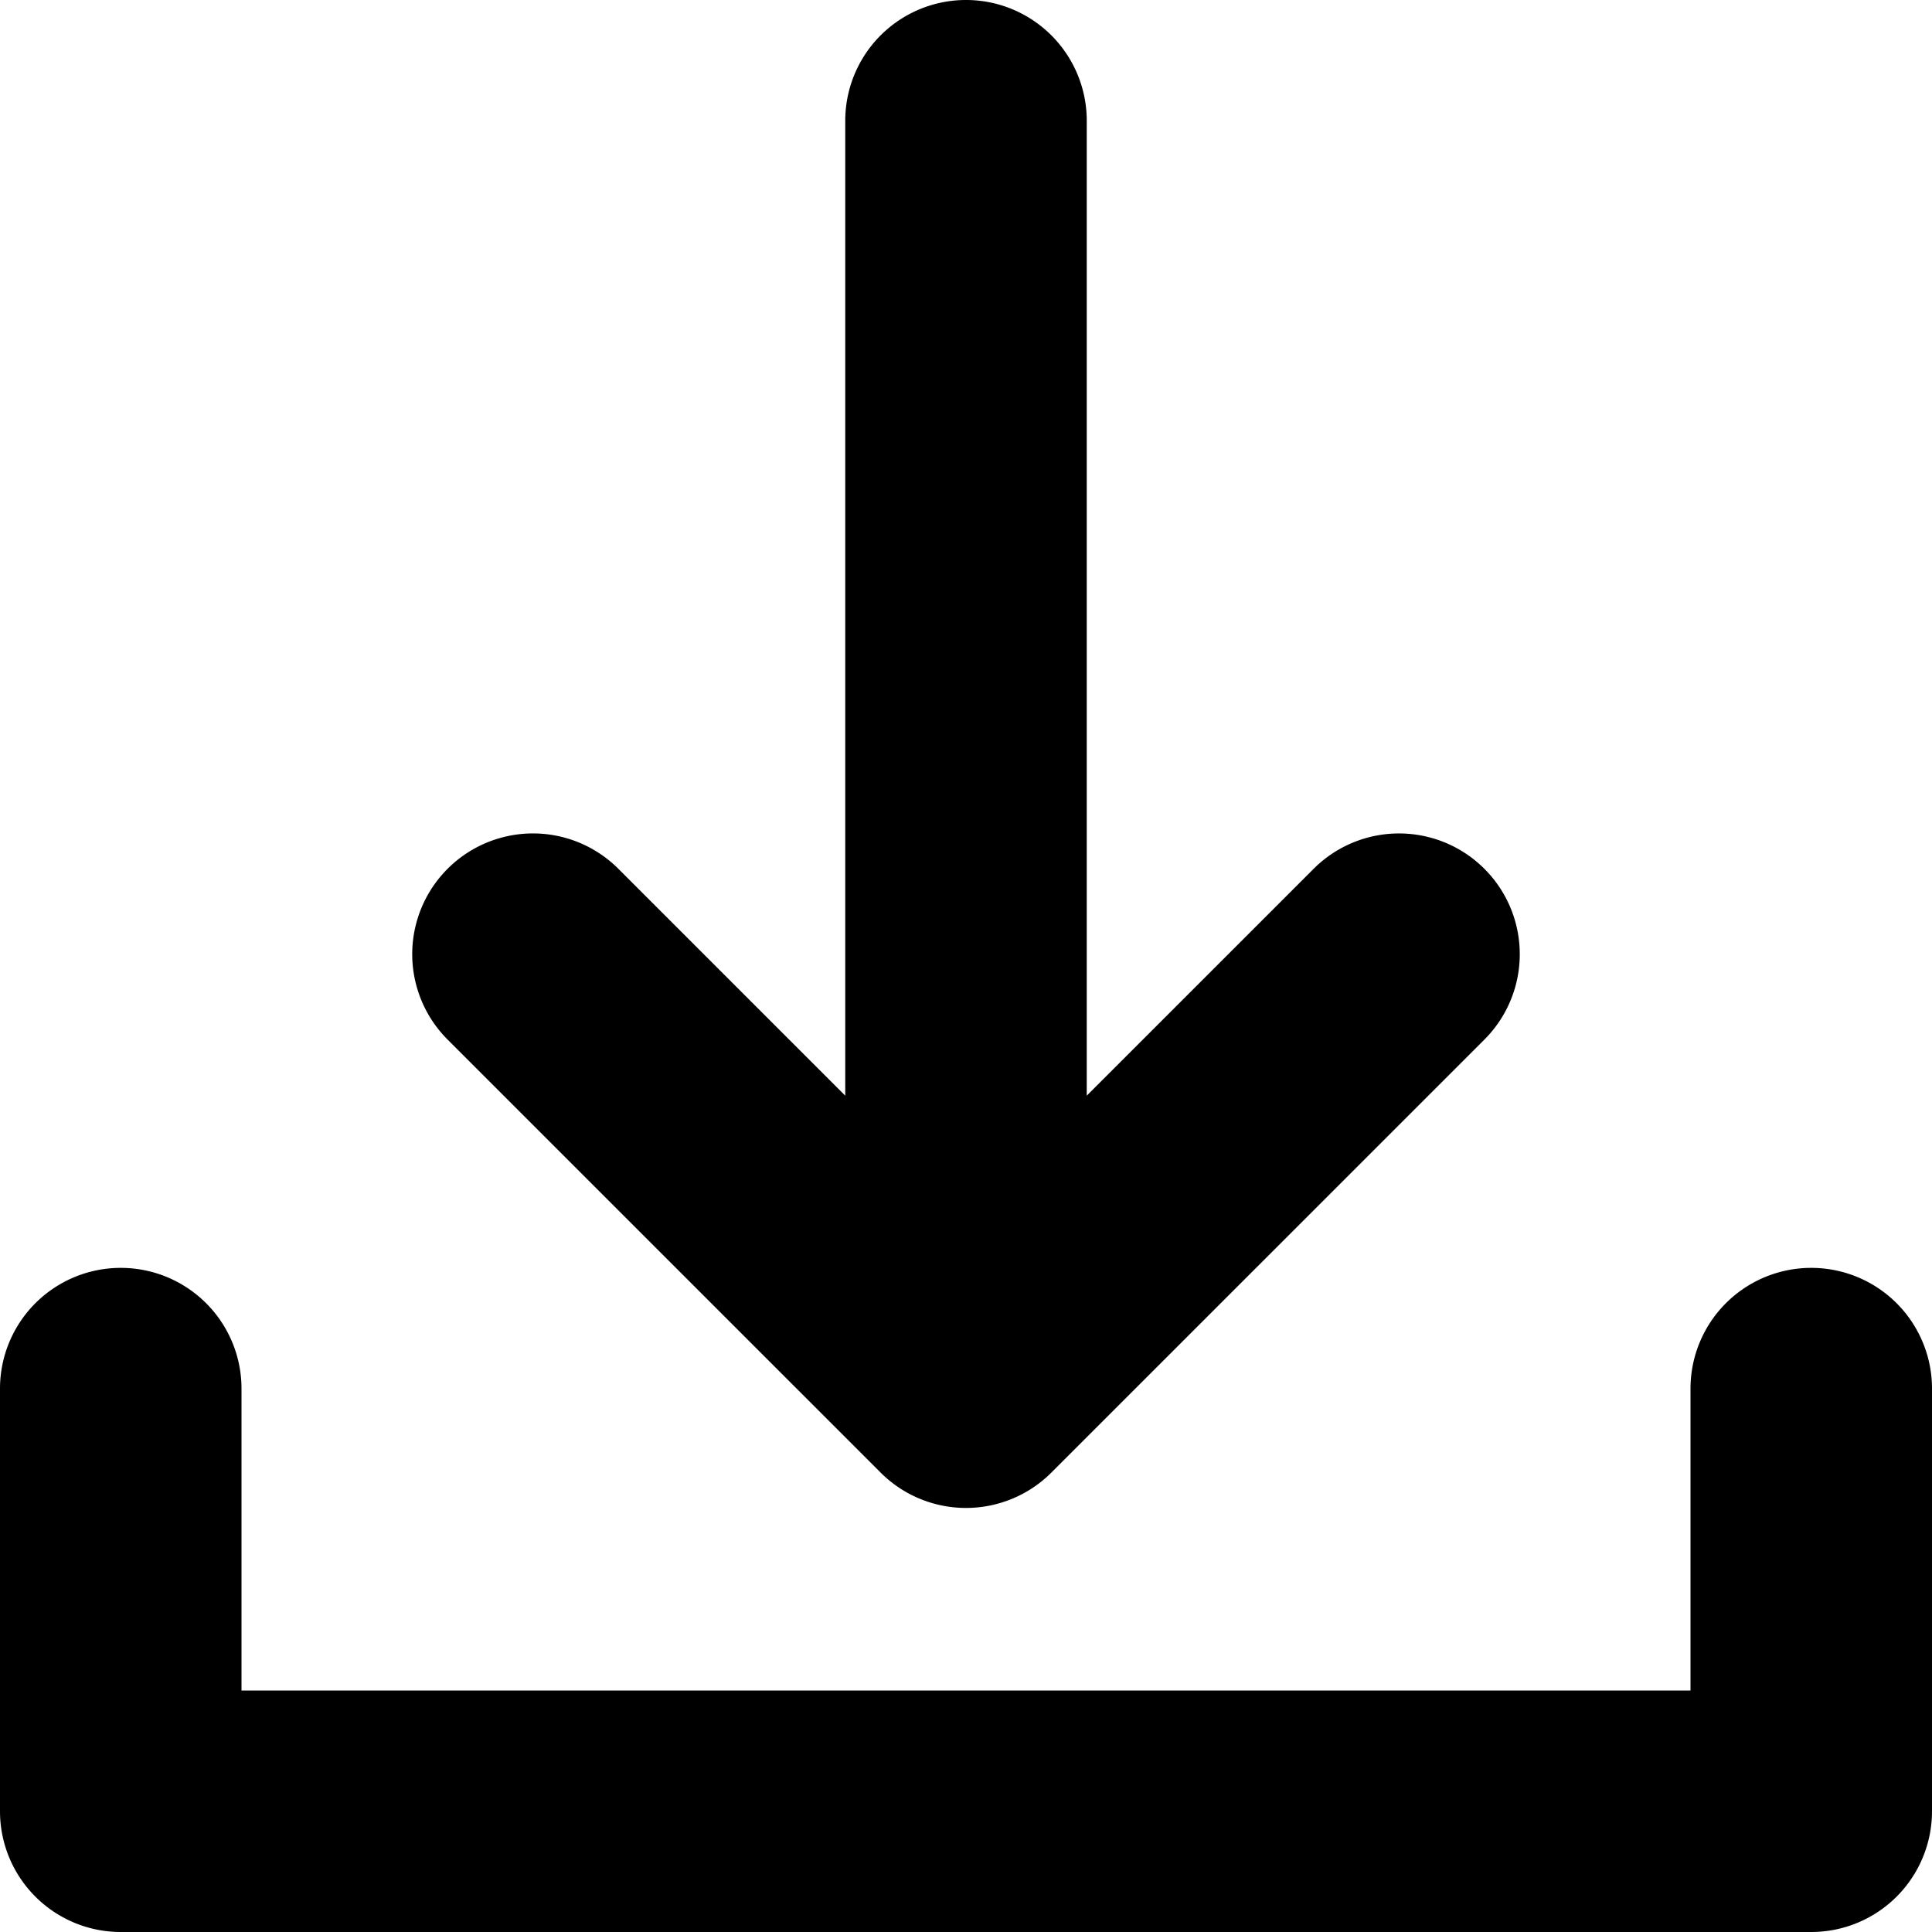 <svg id="Layer_1" height="512" viewBox="0 0 512 512" width="512" xmlns="http://www.w3.org/2000/svg" data-name="Layer 1"><path d="m512 368v112a32 32 0 0 1 -32 32h-448a32 32 0 0 1 -32-32v-112a32 32 0 0 1 64 0v80h384v-80a32 32 0 0 1 64 0zm-278.627 22.249a32 32 0 0 0 45.254 0l114.754-114.749a32 32 0 0 0 -45.255-45.255l-60.126 60.122v-258.367a32 32 0 0 0 -64 0v258.367l-60.126-60.127a32 32 0 0 0 -45.255 45.26z"/></svg>